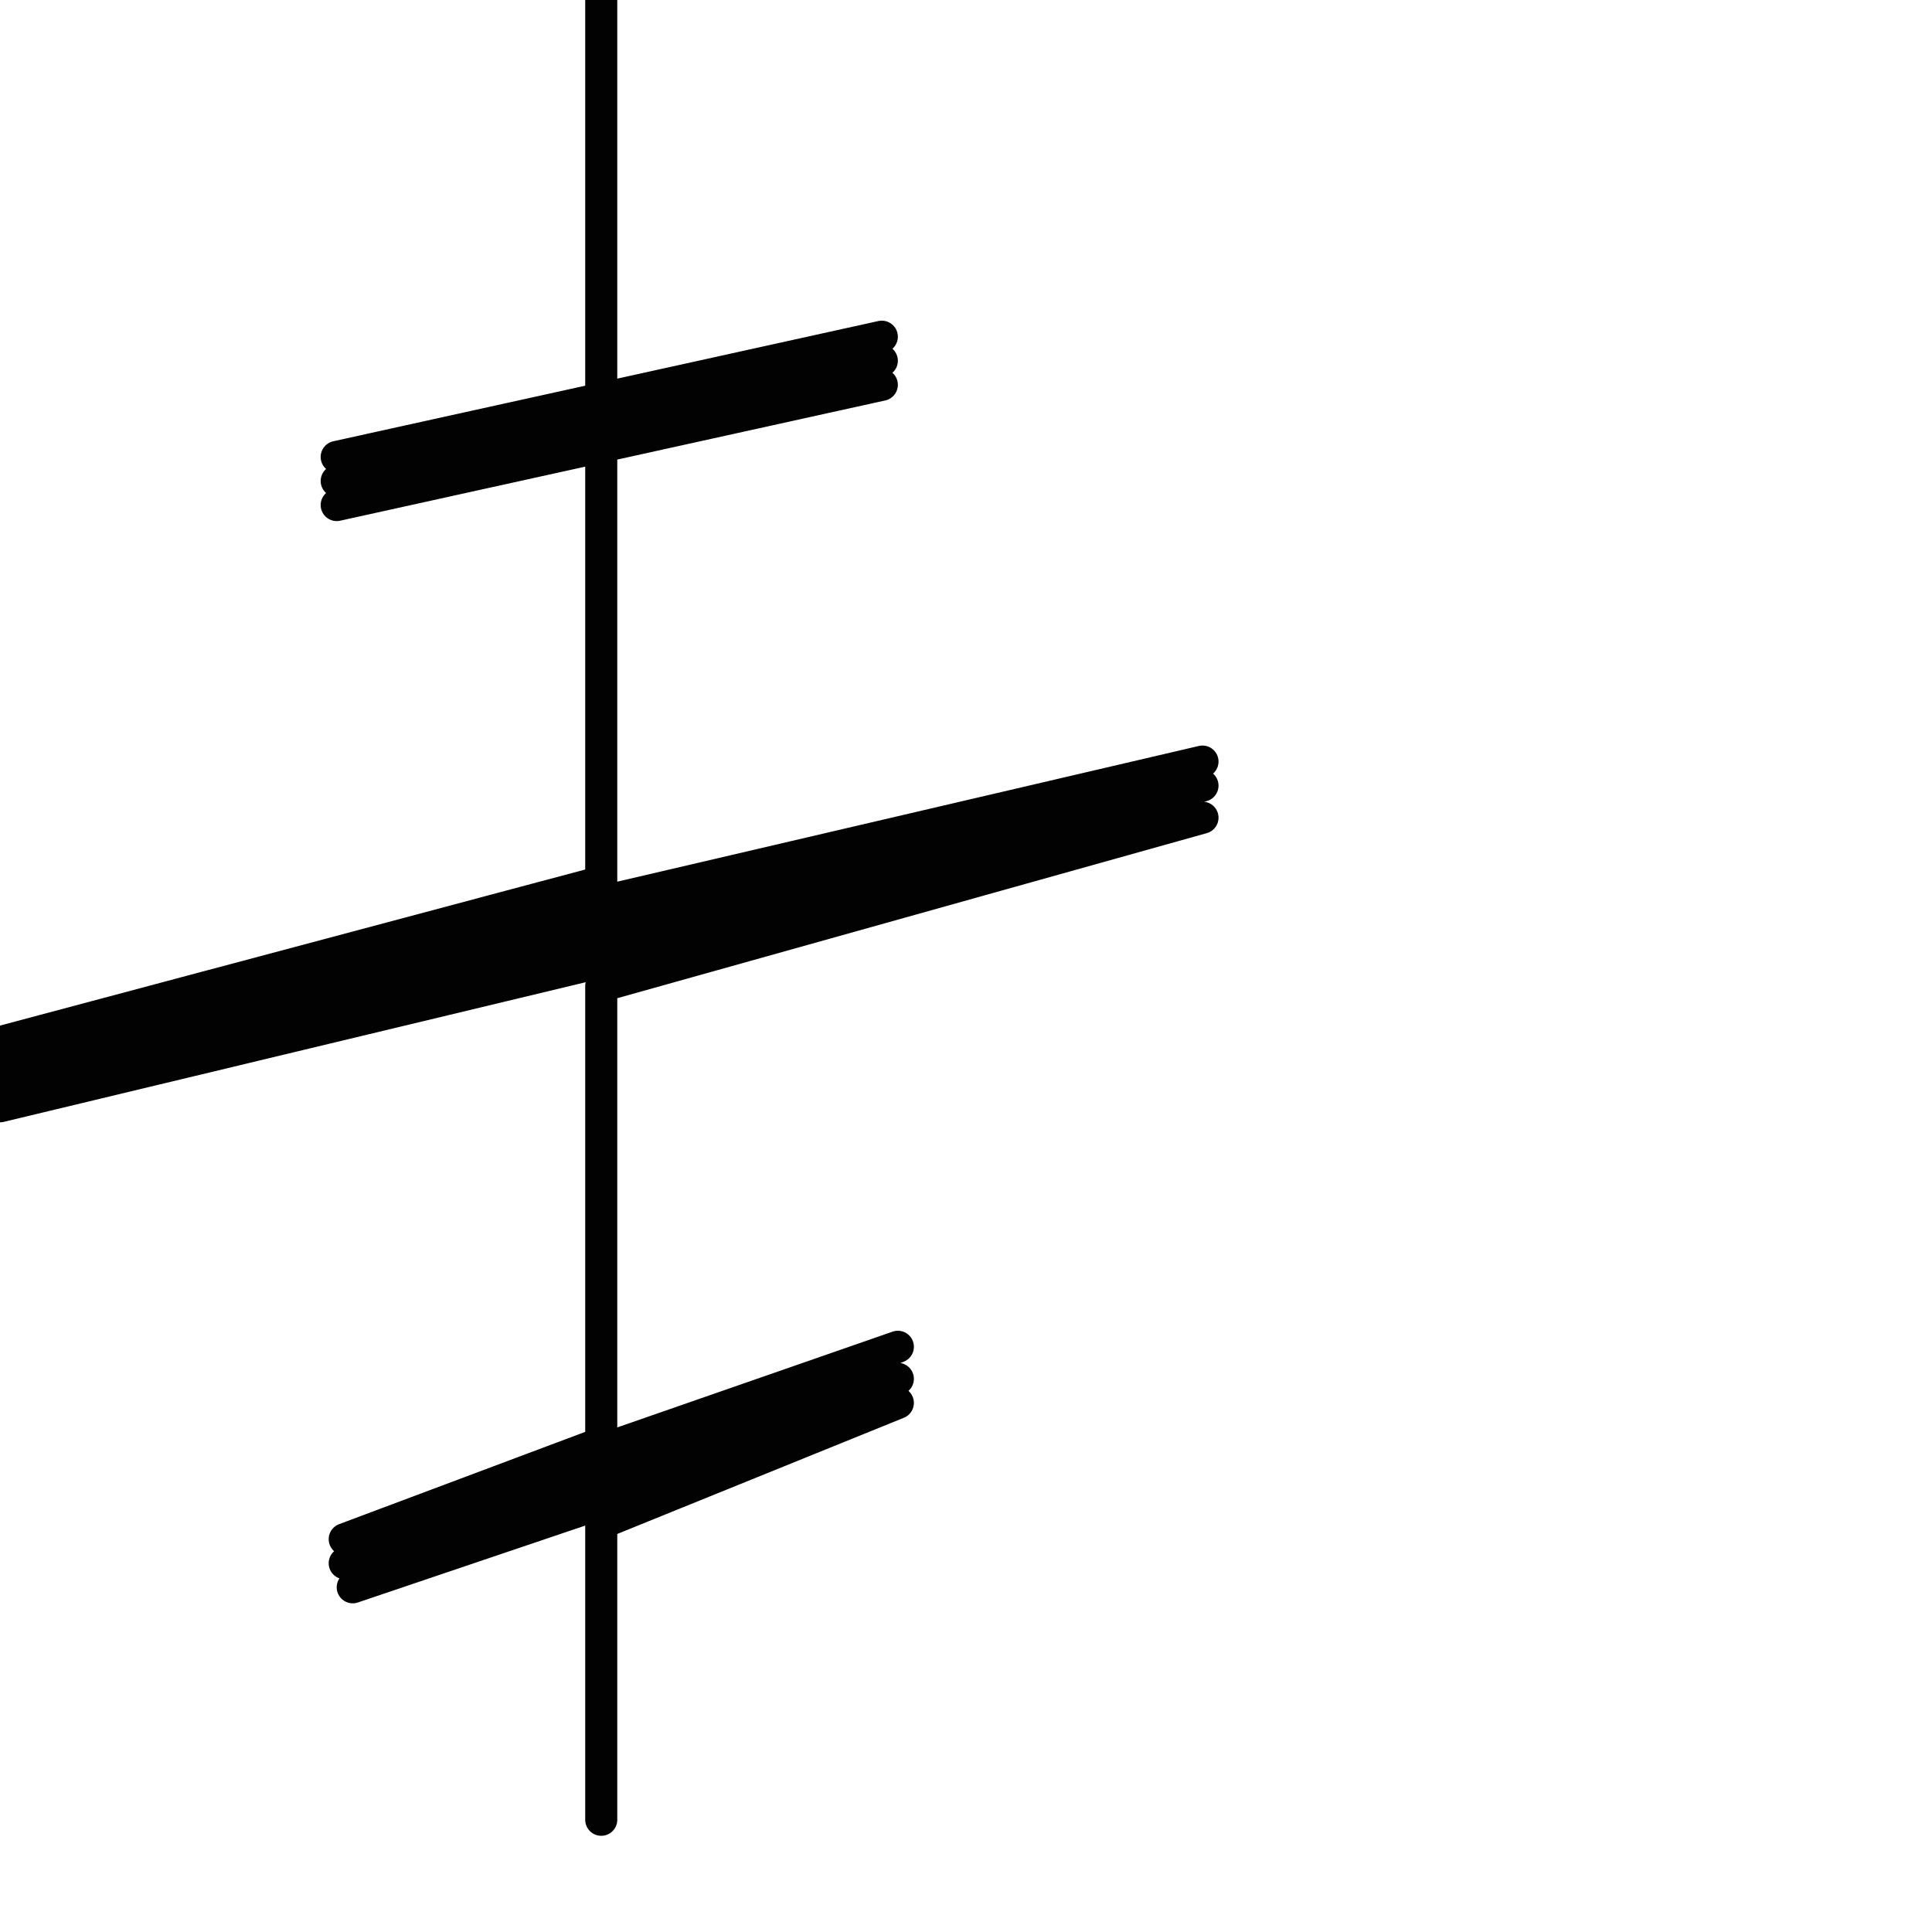 <?xml version="1.0" encoding="utf-8"?>
<!-- Generator: Adobe Illustrator 24.1.2, SVG Export Plug-In . SVG Version: 6.00 Build 0)  -->
<svg version="1.1" id="Ebene_1" xmlns="http://www.w3.org/2000/svg" xmlns:xlink="http://www.w3.org/1999/xlink" x="0px" y="0px"
	 viewBox="0 0 24.1 24.1" style="enable-background:new 0 0 24.1 24.1;" xml:space="preserve">
<style type="text/css">
	.st0{fill:none;stroke:#020203;stroke-width:0.4;stroke-linecap:round;stroke-linejoin:round;}
</style>
<polyline class="st0" points="7.5,0 7.5,1.7 7.5,3.3 7.5,5 4.2,5.7 11,4.2 4.2,6 11,4.5 4.2,6.3 11,4.8 7.5,5.4 7.5,7.7 7.5,9.3 
	7.5,11 0,13 15,9.5 0,13.4 15,9.8 0,13.8 15,10.2 7.5,12.3 7.5,14.2 7.5,16.2 7.5,18 4.3,19.2 11.2,16.8 4.3,19.5 11.2,17.2 
	4.4,19.8 11.2,17.5 7.5,19 7.5,20.8 7.5,22.7 "/>
</svg>
